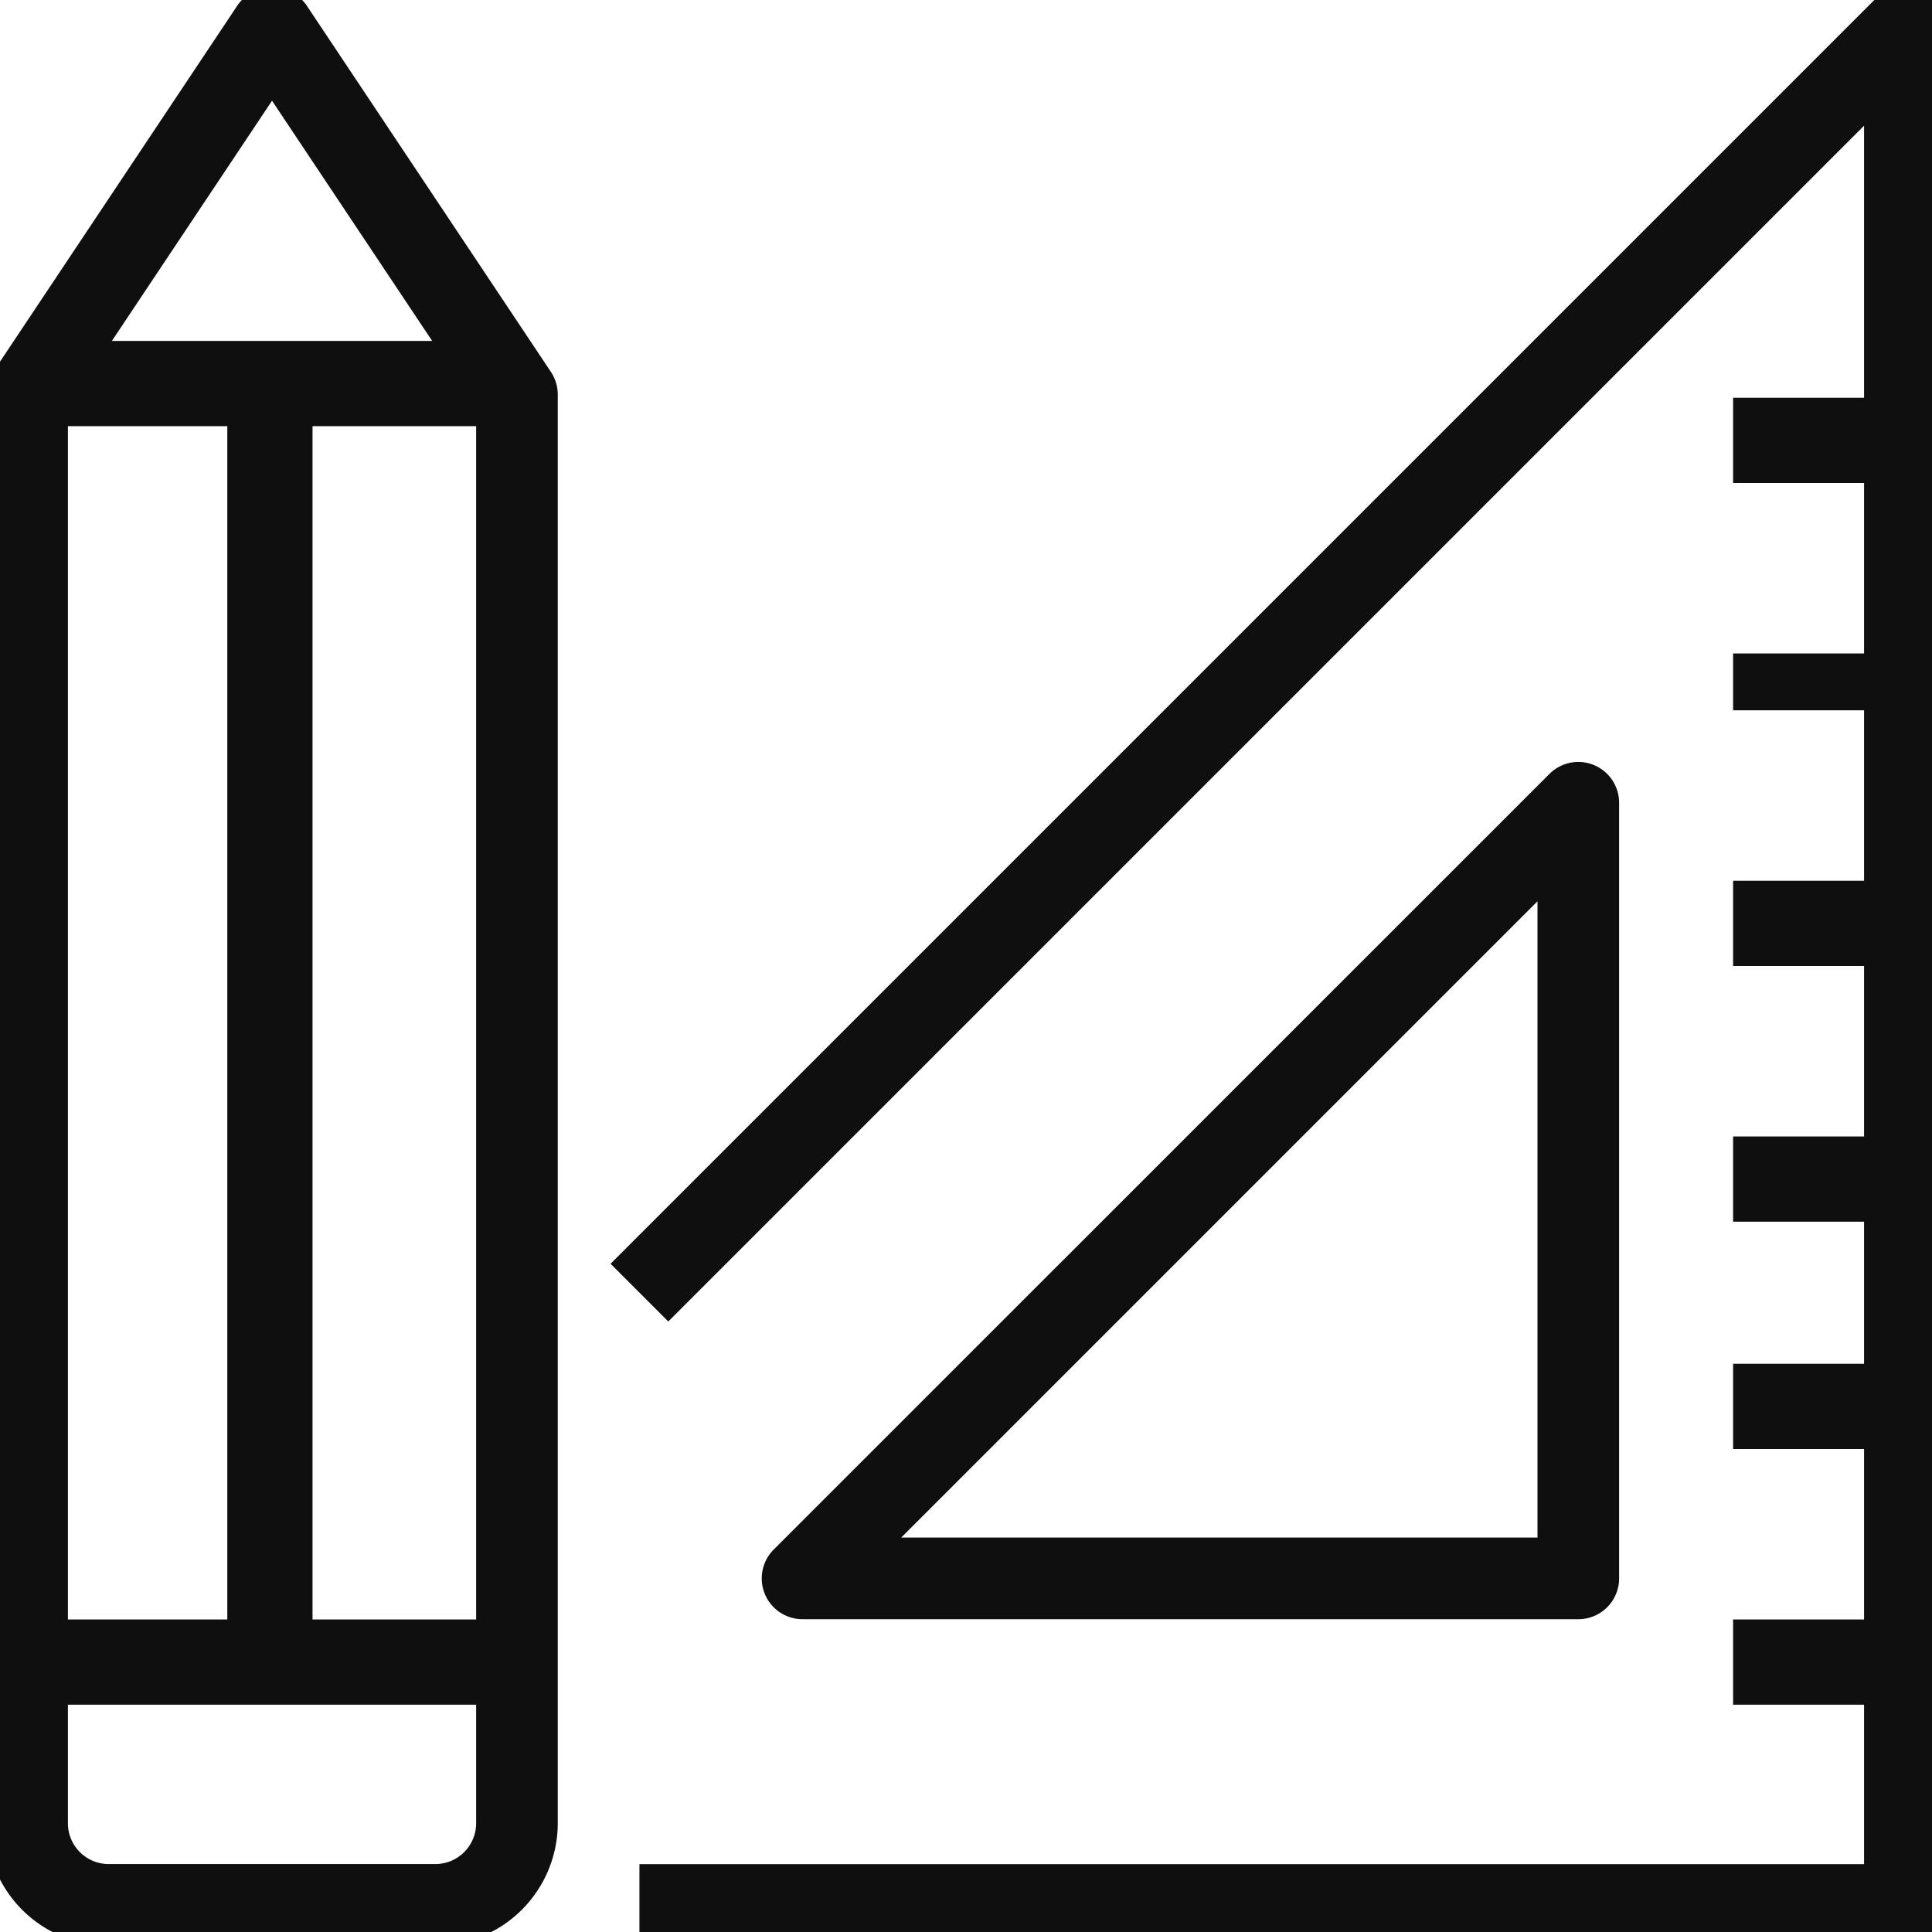 <?xml version="1.0" encoding="UTF-8"?>
<svg xmlns="http://www.w3.org/2000/svg" xmlns:xlink="http://www.w3.org/1999/xlink" width="60" height="60" viewBox="0 0 60 60">
  <defs>
    <clipPath id="clip-path">
      <rect id="Rectangle_34" data-name="Rectangle 34" width="60" height="60" fill="#0f0f0f"></rect>
    </clipPath>
  </defs>
  <g id="Groupe_24" data-name="Groupe 24" transform="translate(-0.482 -0.482)">
    <g id="Groupe_9" data-name="Groupe 9" transform="translate(0.482 0.482)" clip-path="url(#clip-path)">
      <path id="Tracé_7" data-name="Tracé 7" d="M13.945,60.844H3.8a3.807,3.807,0,0,1-3.8-3.8V12.67a1.271,1.271,0,0,1,.213-.7L7.819.558a1.315,1.315,0,0,1,2.11,0l7.606,11.41a1.271,1.271,0,0,1,.213.7V57.041a3.807,3.807,0,0,1-3.8,3.8M2.535,13.054V57.041A1.268,1.268,0,0,0,3.8,58.308H13.945a1.268,1.268,0,0,0,1.268-1.268V13.054L8.874,3.546Z" transform="translate(-0.426 -0.418)" fill="#0f0f0f"></path>
      <rect id="Rectangle_25" data-name="Rectangle 25" width="2.647" height="38.824" transform="translate(7.059 12.353)" fill="#0f0f0f"></rect>
      <rect id="Rectangle_26" data-name="Rectangle 26" width="15" height="2.647" transform="translate(0.882 50.294)" fill="#0f0f0f"></rect>
      <rect id="Rectangle_27" data-name="Rectangle 27" width="15" height="2.647" transform="translate(0.882 10.588)" fill="#0f0f0f"></rect>
      <path id="Tracé_8" data-name="Tracé 8" d="M55.489,60.853h-39.3V58.317H54.221V4.329L17.086,41.465l-1.793-1.793,39.3-39.3a1.267,1.267,0,0,1,2.164.9V59.585a1.267,1.267,0,0,1-1.268,1.268" transform="translate(3.669 -0.425)" fill="#0f0f0f"></path>
      <path id="Tracé_9" data-name="Tracé 9" d="M44.355,45.624H20.268a1.267,1.267,0,0,1-.9-2.164L43.458,19.373a1.267,1.267,0,0,1,2.164.9V44.356a1.267,1.267,0,0,1-1.268,1.268M23.328,43.088H43.087V23.329Z" transform="translate(4.661 4.662)" fill="#0f0f0f"></path>
      <rect id="Rectangle_28" data-name="Rectangle 28" width="5.294" height="2.647" transform="translate(53.823 50.294)" fill="#0f0f0f"></rect>
      <rect id="Rectangle_29" data-name="Rectangle 29" width="5.294" height="2.647" transform="translate(53.823 42.353)" fill="#0f0f0f"></rect>
      <rect id="Rectangle_30" data-name="Rectangle 30" width="5.294" height="2.647" transform="translate(53.823 35.294)" fill="#0f0f0f"></rect>
      <rect id="Rectangle_31" data-name="Rectangle 31" width="5.294" height="2.647" transform="translate(53.823 27.353)" fill="#0f0f0f"></rect>
      <rect id="Rectangle_32" data-name="Rectangle 32" width="5.294" height="1.765" transform="translate(53.823 20.294)" fill="#0f0f0f"></rect>
      <rect id="Rectangle_33" data-name="Rectangle 33" width="5.294" height="2.647" transform="translate(53.823 12.353)" fill="#0f0f0f"></rect>
    </g>
  </g>
</svg>
